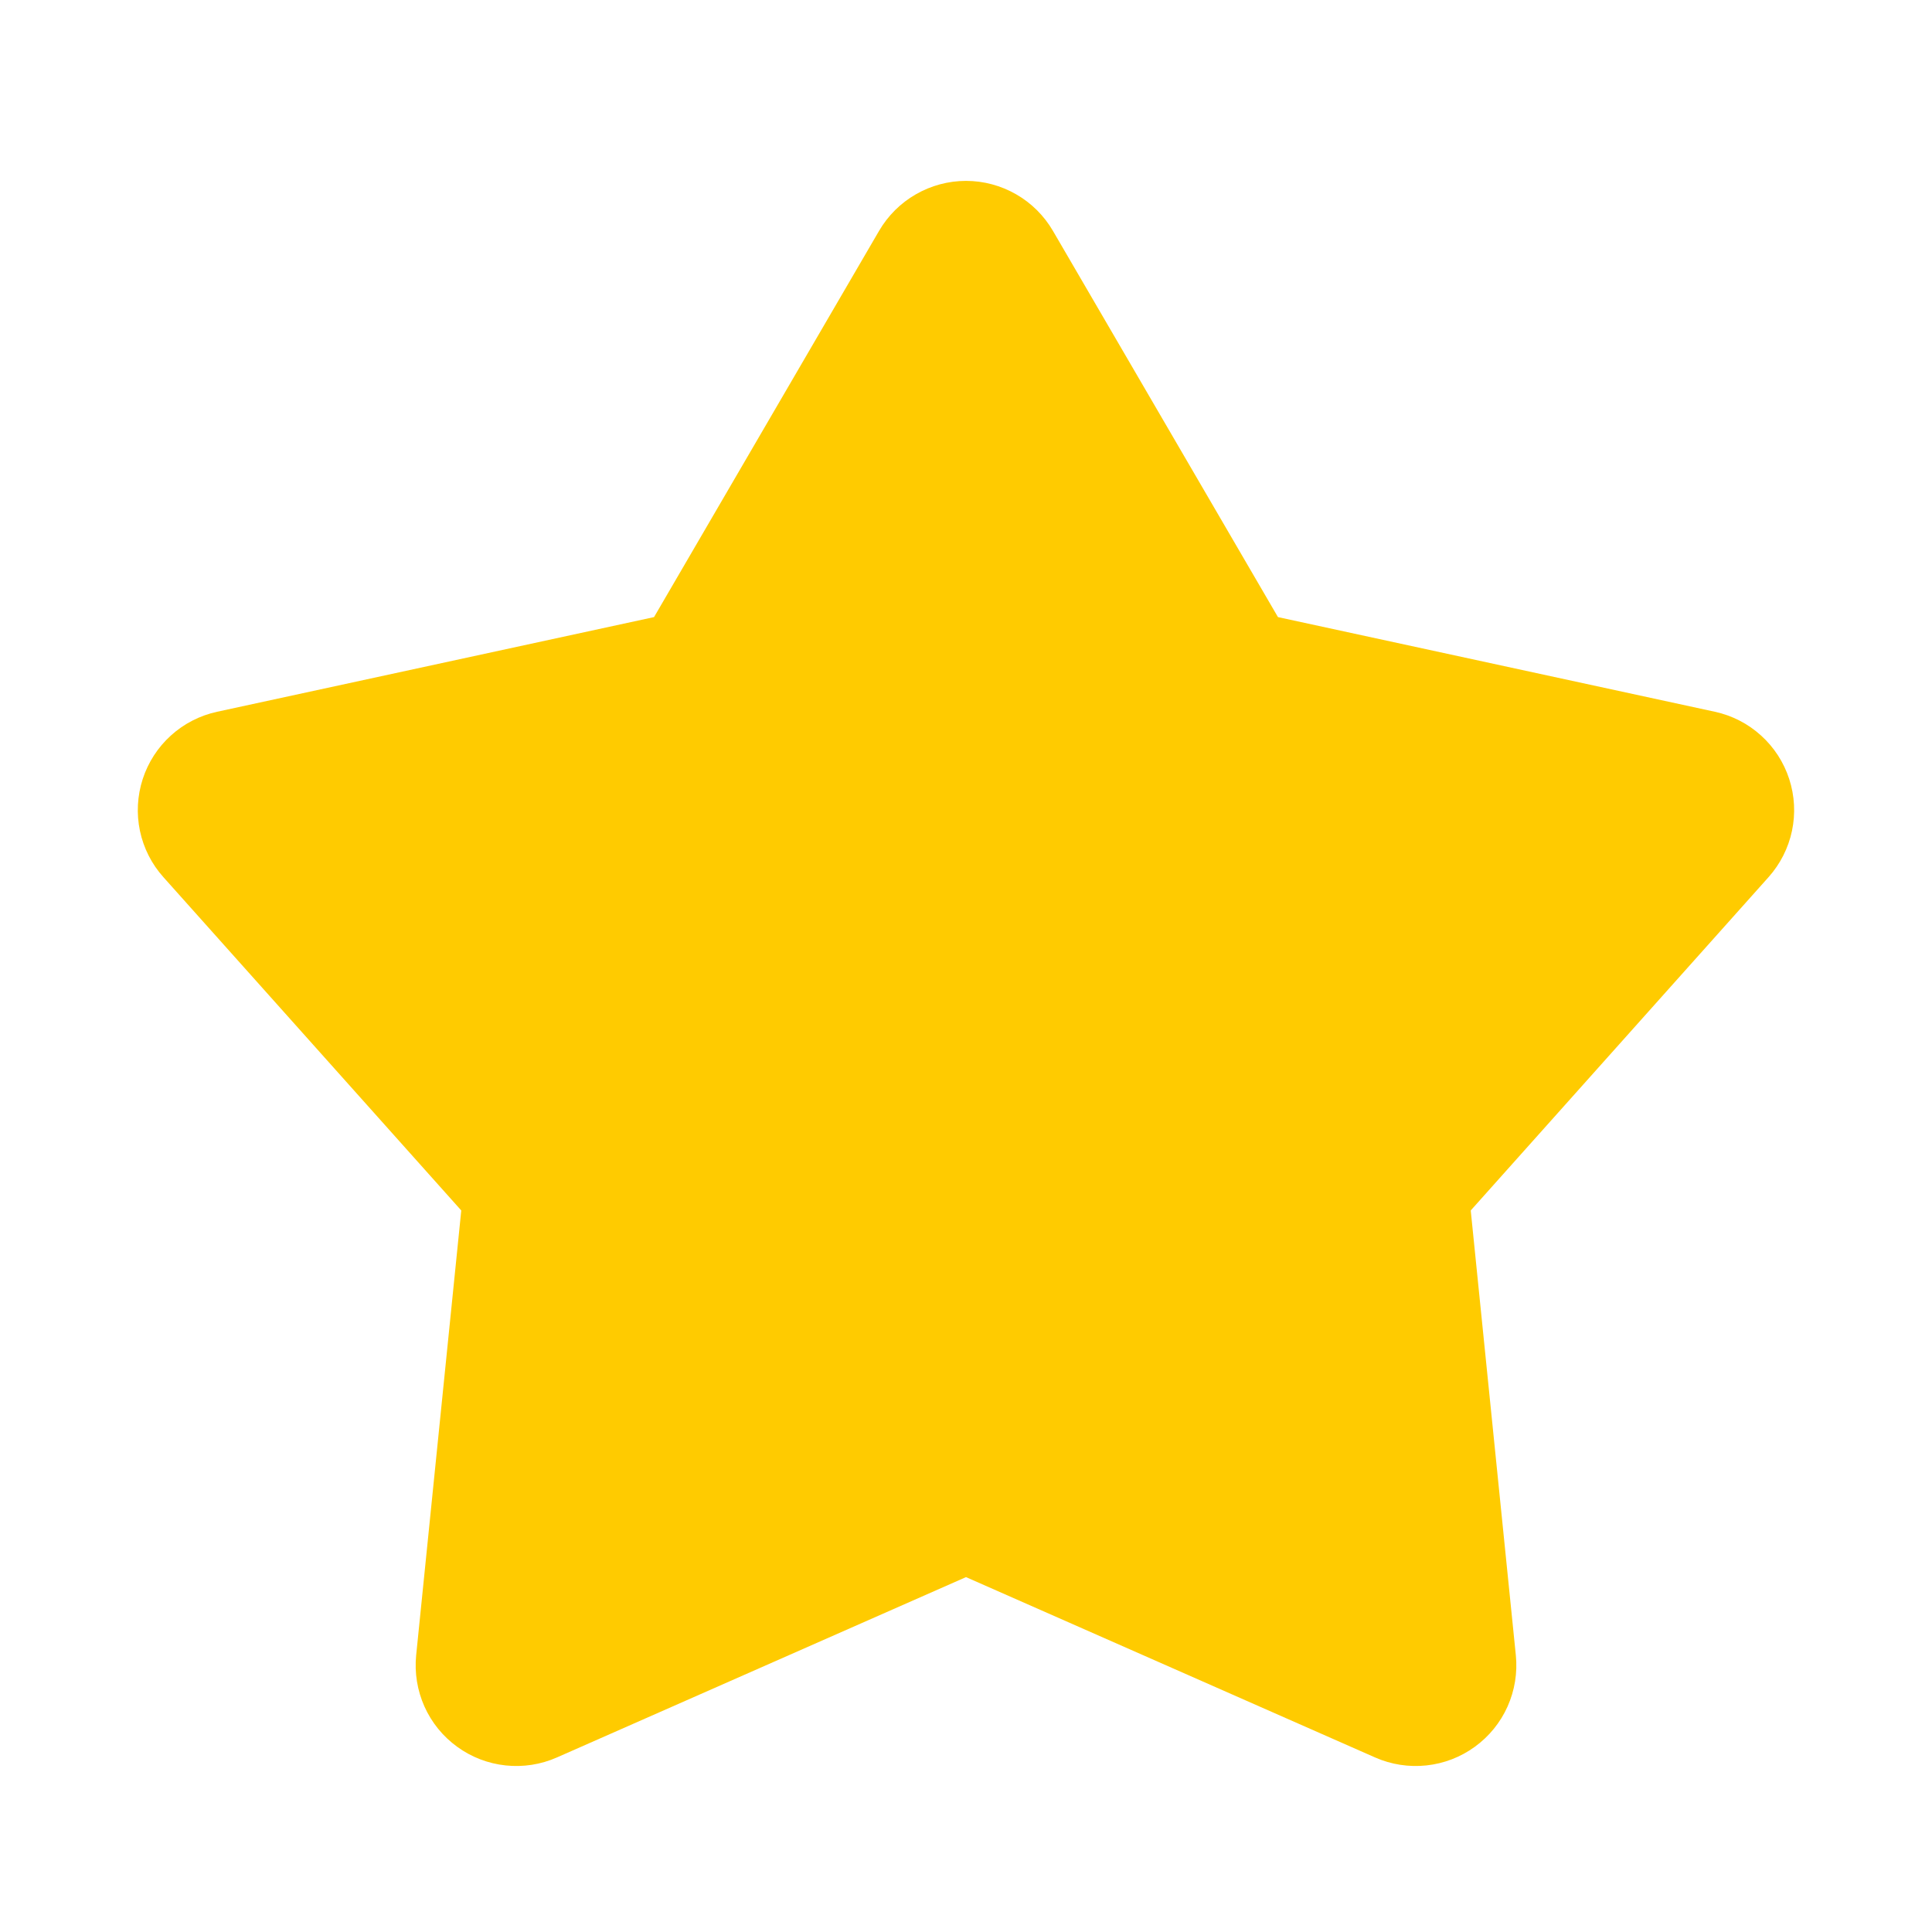 <svg width="32" height="32" viewBox="0 0 32 32" fill="none" xmlns="http://www.w3.org/2000/svg">
<path d="M14.56 3.824C14.707 3.572 14.917 3.363 15.17 3.218C15.422 3.073 15.709 2.996 16 2.996C16.291 2.996 16.578 3.073 16.83 3.218C17.083 3.363 17.293 3.572 17.44 3.824L21.167 10.221L28.404 11.789C28.689 11.851 28.952 11.986 29.168 12.182C29.384 12.377 29.545 12.626 29.635 12.903C29.725 13.18 29.741 13.476 29.681 13.761C29.621 14.046 29.487 14.31 29.293 14.528L24.36 20.049L25.107 27.416C25.136 27.706 25.089 27.998 24.97 28.265C24.851 28.531 24.664 28.761 24.428 28.932C24.192 29.104 23.916 29.21 23.626 29.241C23.336 29.272 23.043 29.227 22.776 29.109L16 26.122L9.224 29.109C8.957 29.227 8.664 29.272 8.374 29.241C8.084 29.21 7.808 29.104 7.572 28.932C7.336 28.761 7.149 28.531 7.03 28.265C6.911 27.998 6.864 27.706 6.893 27.416L7.64 20.049L2.707 14.529C2.512 14.312 2.378 14.047 2.318 13.762C2.258 13.477 2.274 13.181 2.364 12.903C2.454 12.626 2.615 12.377 2.831 12.182C3.047 11.986 3.311 11.851 3.596 11.789L10.833 10.221L14.56 3.824Z" fill="#FFCB00"/>
</svg>